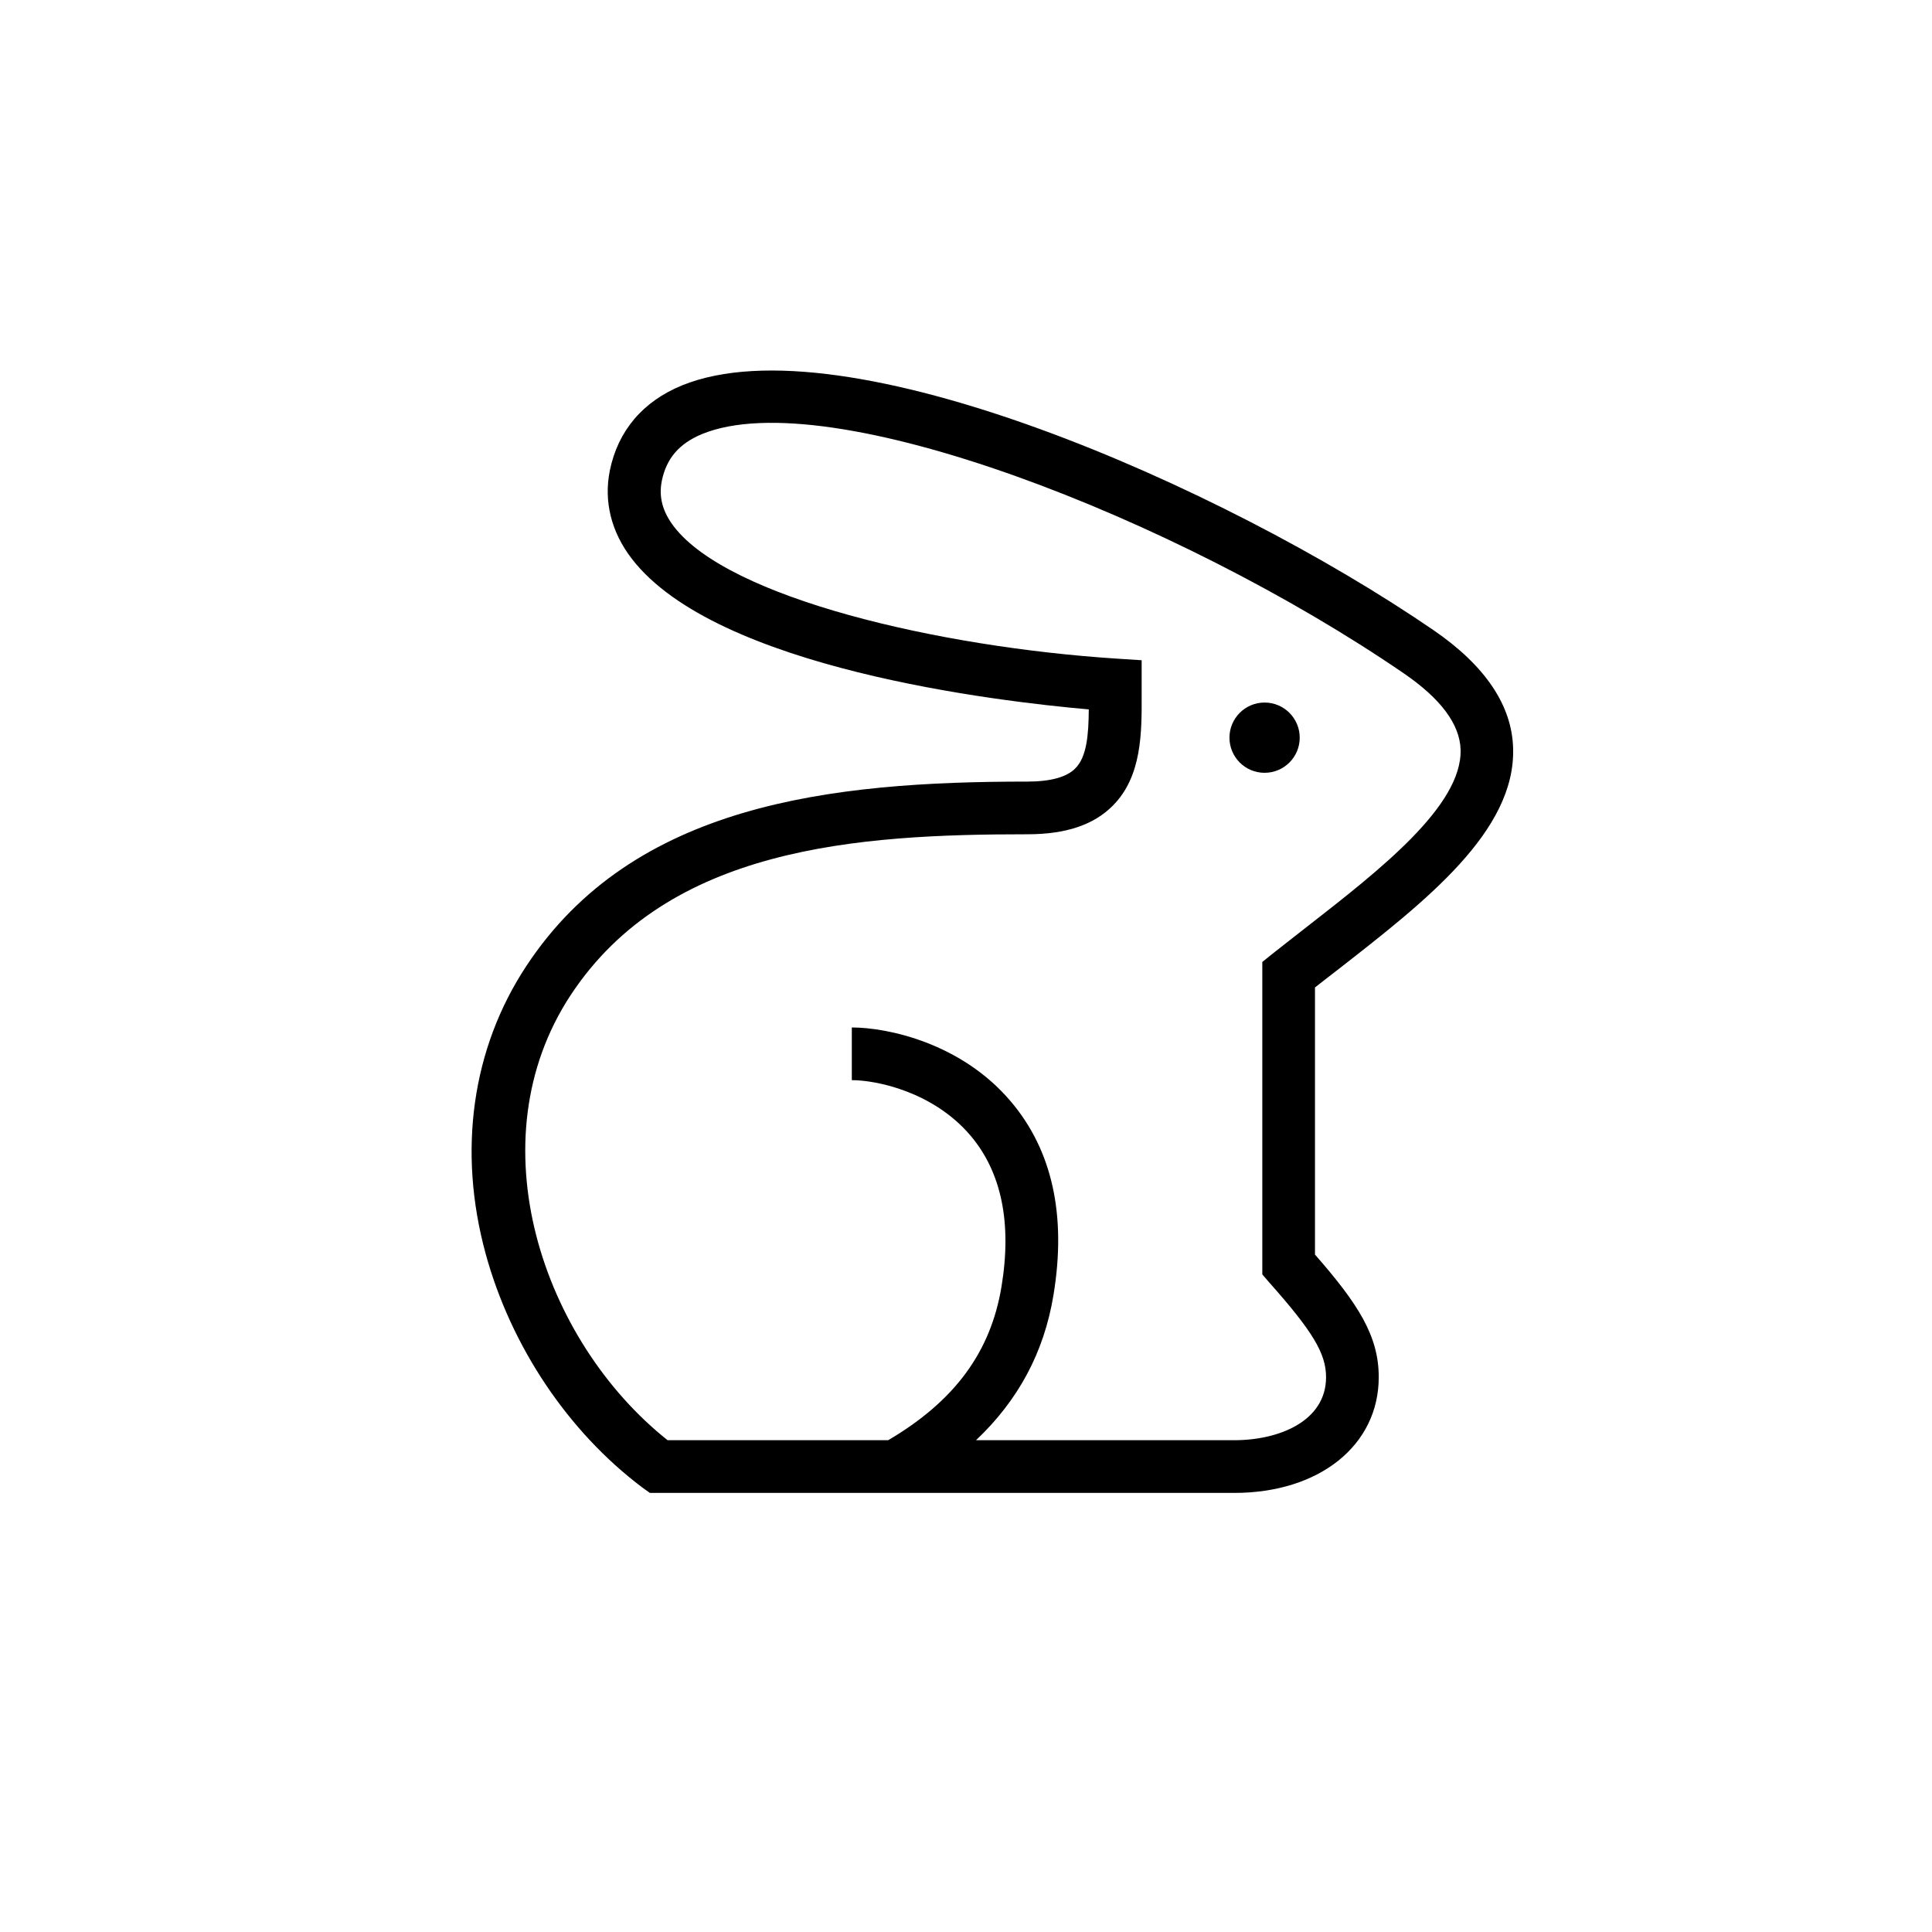<svg width="60" height="60" viewBox="0 0 60 60" fill="none" xmlns="http://www.w3.org/2000/svg">
<path d="M39.273 24C39.875 24 40.364 23.512 40.364 22.909C40.364 22.307 39.875 21.818 39.273 21.818C38.67 21.818 38.182 22.307 38.182 22.909C38.182 23.512 38.67 24 39.273 24Z" fill="black"/>
<path d="M41.575 30.093C44.275 27.987 47.073 25.811 46.991 23.231C46.953 21.9 46.118 20.667 44.52 19.571C37.958 15.071 26.204 9.927 21.186 11.967C19.964 12.464 19.189 13.38 18.938 14.618C18.747 15.573 18.982 16.522 19.62 17.351C22.244 20.765 31.004 21.785 33.813 22.031C33.807 22.811 33.753 23.509 33.393 23.864C33.126 24.136 32.624 24.273 31.898 24.273C25.778 24.273 19.658 24.965 16.342 30.006C14.656 32.564 14.209 35.738 15.082 38.935C15.867 41.809 17.64 44.46 19.947 46.195L20.182 46.364H38.329C40.974 46.364 42.818 44.886 42.818 42.769C42.818 41.487 42.18 40.495 40.838 38.962V30.666C41.078 30.48 41.324 30.284 41.575 30.093ZM39.409 39.818C40.767 41.346 41.182 42.033 41.182 42.769C41.182 44.122 39.747 44.727 38.329 44.727H30.311C31.62 43.489 32.422 42.005 32.716 40.222C33.126 37.745 32.678 35.722 31.391 34.206C29.853 32.389 27.562 31.909 26.454 31.909V33.545C27.224 33.545 28.985 33.906 30.142 35.269C31.102 36.404 31.429 37.98 31.102 39.96C30.764 42 29.64 43.516 27.584 44.727H20.733C16.855 41.645 14.733 35.449 17.722 30.905C20.755 26.296 26.634 25.909 31.909 25.909C33.098 25.909 33.965 25.62 34.56 25.02C35.465 24.109 35.46 22.756 35.455 21.562V20.504L34.691 20.455C29.138 20.095 22.631 18.573 20.929 16.353C20.575 15.889 20.454 15.436 20.553 14.935C20.695 14.236 21.093 13.773 21.807 13.478C25.74 11.875 36.556 16.085 43.598 20.913C44.744 21.698 45.333 22.489 45.36 23.275C45.414 25.026 42.84 27.027 40.571 28.795C40.211 29.078 39.851 29.356 39.507 29.629L39.202 29.875V39.578L39.409 39.818Z" fill="black"/>
</svg>
